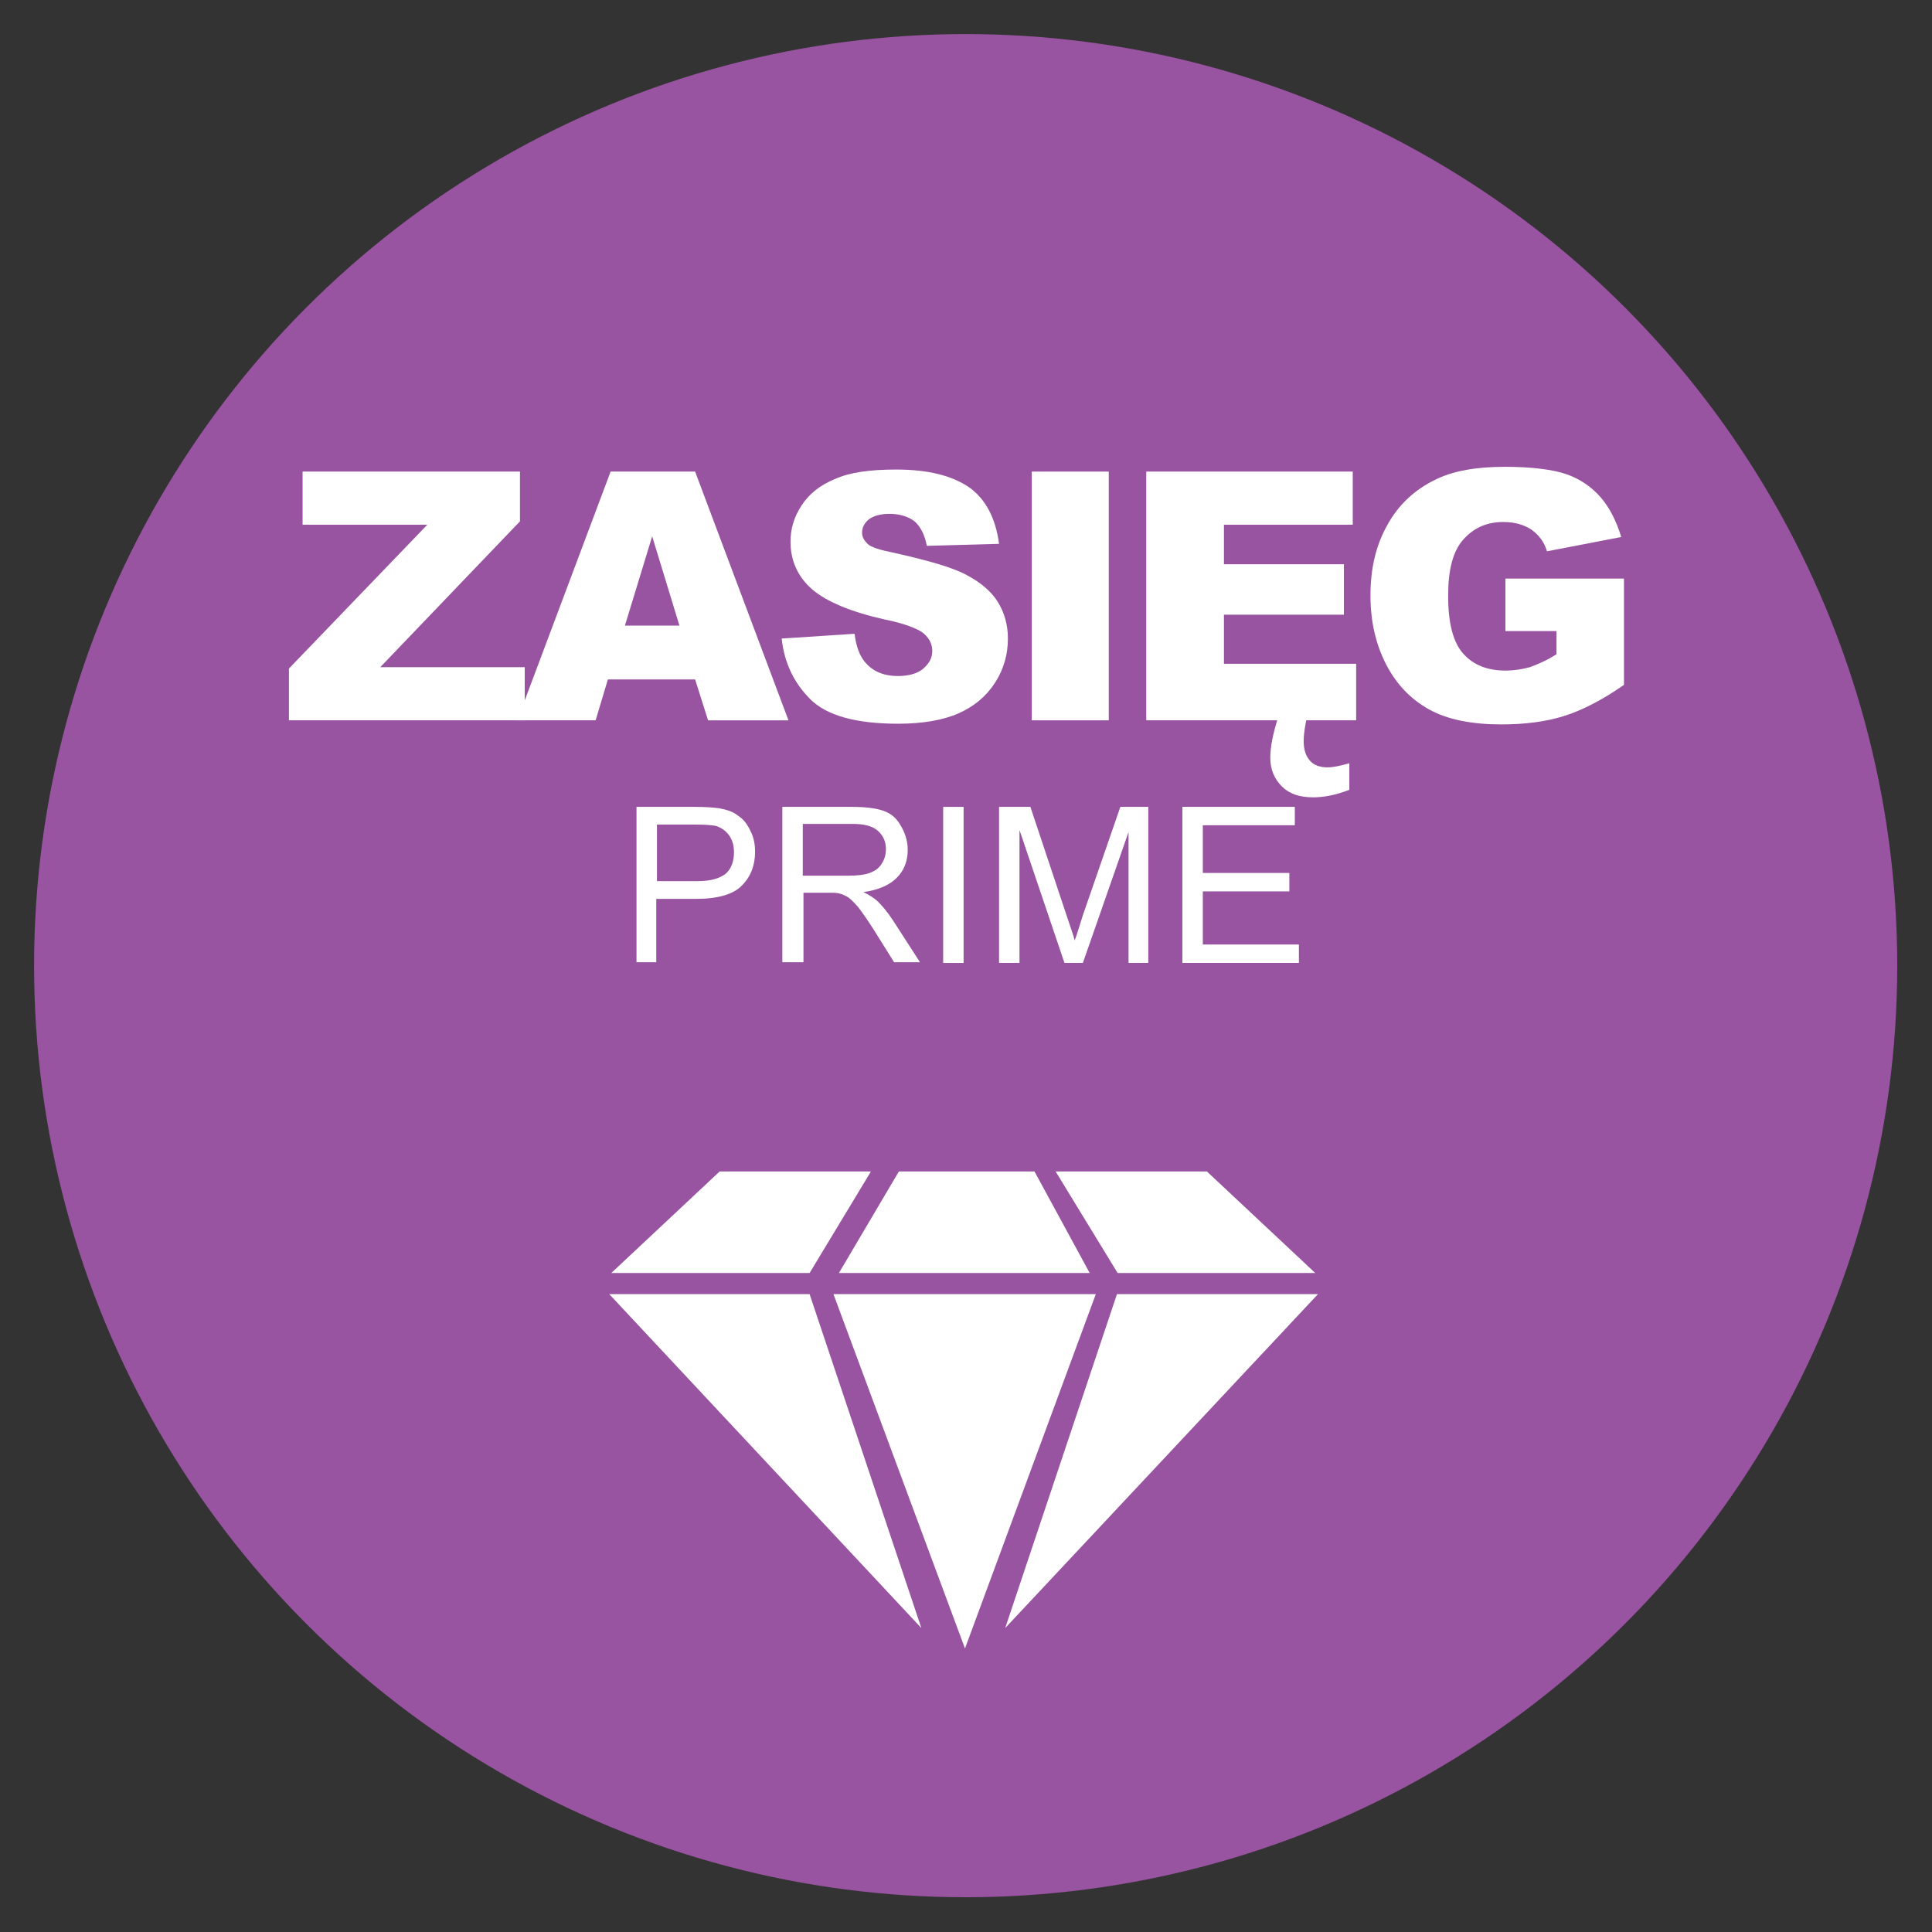 <?xml version="1.0" encoding="utf-8"?>
<!-- Generator: Adobe Illustrator 21.0.2, SVG Export Plug-In . SVG Version: 6.00 Build 0)  -->
<svg version="1.1" xmlns="http://www.w3.org/2000/svg" xmlns:xlink="http://www.w3.org/1999/xlink" x="0px" y="0px"
	 viewBox="0 0 283.5 283.5" style="enable-background:new 0 0 283.5 283.5;" xml:space="preserve">
<rect x="0" y="0" width="283.5" height="283.5" fill="#333333" stroke="none"/>
<style type="text/css">
	.st0{fill:#9853A1;}
	.st1{fill:#FFFFFF;}
</style>
<g id="podklad">
	<circle id="kolo" class="st0" cx="141.7" cy="141.7" r="136.7"/>
</g>
<g id="premium">
	<g>
		<path class="st1" d="M93.4,141.3v-22.9h8.6c1.5,0,2.7,0.1,3.5,0.2c1.1,0.2,2.1,0.5,2.8,1.1c0.8,0.5,1.4,1.3,1.8,2.2
			c0.5,0.9,0.7,2,0.7,3.1c0,1.9-0.6,3.6-1.9,4.9c-1.2,1.3-3.5,2-6.7,2h-5.9v9.3H93.4z M96.4,129.3h5.9c2,0,3.3-0.4,4.2-1.1
			c0.8-0.7,1.2-1.8,1.2-3.1c0-1-0.2-1.8-0.7-2.5c-0.5-0.7-1.1-1.1-1.9-1.4c-0.5-0.1-1.5-0.2-2.8-0.2h-5.9V129.3z"/>
		<path class="st1" d="M114.8,141.3v-22.9h10.2c2,0,3.6,0.2,4.7,0.6c1.1,0.4,1.9,1.1,2.5,2.2c0.6,1,1,2.2,1,3.5c0,1.6-0.5,3-1.6,4.1
			c-1.1,1.1-2.7,1.8-4.9,2.1c0.8,0.4,1.4,0.8,1.8,1.1c0.9,0.8,1.7,1.8,2.5,3l4,6.2h-3.8l-3-4.8c-0.9-1.4-1.6-2.4-2.2-3.2
			c-0.6-0.7-1.1-1.2-1.5-1.5c-0.5-0.3-0.9-0.5-1.4-0.6c-0.3-0.1-0.9-0.1-1.7-0.1h-3.5v10.2H114.8z M117.8,128.5h6.5
			c1.4,0,2.5-0.1,3.3-0.4c0.8-0.3,1.4-0.7,1.8-1.4c0.4-0.6,0.6-1.3,0.6-2.1c0-1.1-0.4-2-1.2-2.7c-0.8-0.7-2-1-3.7-1h-7.3V128.5z"/>
		<path class="st1" d="M138.4,141.3v-22.9h3v22.9H138.4z"/>
		<path class="st1" d="M146.6,141.3v-22.9h4.6l5.4,16.2c0.5,1.5,0.9,2.6,1.1,3.4c0.3-0.8,0.7-2.1,1.2-3.7l5.5-15.9h4.1v22.9h-2.9
			v-19.2l-6.7,19.2h-2.7l-6.6-19.5v19.5H146.6z"/>
		<path class="st1" d="M173.5,141.3v-22.9H190v2.7h-13.5v7h12.7v2.7h-12.7v7.8h14.1v2.7H173.5z"/>
	</g>
</g>
<g id="nazwa">
	<g>
		<path class="st1" d="M44.4,69.2h31.9v7.3L55.8,97.9h21.2v7.8H42.4v-7.6L62.7,77H44.4V69.2z"/>
		<path class="st1" d="M102,99.7H89.2l-1.8,6H75.9l13.7-36.5H102l13.7,36.5h-11.8L102,99.7z M99.7,91.8l-4-13.1l-4,13.1H99.7z"/>
		<path class="st1" d="M114.7,93.7l10.7-0.7c0.2,1.7,0.7,3.1,1.4,4c1.2,1.5,2.8,2.2,5,2.2c1.6,0,2.9-0.4,3.7-1.1
			c0.9-0.8,1.3-1.6,1.3-2.6c0-0.9-0.4-1.8-1.2-2.5c-0.8-0.7-2.8-1.5-5.8-2.1c-4.9-1.1-8.5-2.6-10.6-4.4c-2.1-1.8-3.2-4.2-3.2-7
			c0-1.9,0.5-3.6,1.6-5.3c1.1-1.7,2.7-3,4.9-3.9c2.2-1,5.2-1.4,9-1.4c4.7,0,8.2,0.9,10.7,2.6c2.4,1.7,3.9,4.5,4.4,8.3L136,80.1
			c-0.3-1.6-0.9-2.8-1.8-3.6c-0.9-0.7-2.2-1.1-3.7-1.1c-1.3,0-2.3,0.3-3,0.8c-0.7,0.6-1,1.2-1,2c0,0.6,0.3,1.1,0.8,1.6
			c0.5,0.5,1.8,0.9,3.8,1.3c4.9,1.1,8.5,2.1,10.6,3.2c2.1,1.1,3.7,2.4,4.7,4c1,1.6,1.5,3.4,1.5,5.4c0,2.3-0.6,4.5-1.9,6.5
			c-1.3,2-3.1,3.5-5.4,4.5c-2.3,1-5.3,1.5-8.8,1.5c-6.2,0-10.5-1.2-12.9-3.6S115.1,97.3,114.7,93.7z"/>
		<path class="st1" d="M151.4,69.2h11.3v36.5h-11.3V69.2z"/>
		<path class="st1" d="M168.3,69.2h30.2V77h-18.9v5.8h17.6v7.4h-17.6v7.2H199v8.3h-30.8V69.2z M187.6,105.1h4.2
			c-0.3,1.4-0.5,2.6-0.5,3.6c0,1.3,0.3,2.2,0.9,2.9s1.5,1,2.6,1c0.8,0,1.8-0.2,3.2-0.6v3.9c-2.1,0.8-3.8,1.1-5.3,1.1
			c-2,0-3.5-0.5-4.6-1.6c-1.1-1.1-1.7-2.5-1.7-4.2C186.4,109.6,186.8,107.6,187.6,105.1z"/>
		<path class="st1" d="M220.9,92.5v-7.6h17.4v15.6c-3.3,2.3-6.3,3.8-8.9,4.6c-2.6,0.8-5.6,1.2-9.1,1.2c-4.3,0-7.9-0.7-10.6-2.2
			c-2.7-1.5-4.8-3.7-6.3-6.6c-1.5-2.9-2.3-6.3-2.3-10.1c0-4,0.8-7.4,2.5-10.4c1.6-2.9,4-5.2,7.2-6.7c2.5-1.2,5.8-1.8,10-1.8
			c4,0,7.1,0.4,9.1,1.1c2,0.7,3.7,1.9,5,3.4c1.3,1.5,2.3,3.5,3,5.8L227,80.9c-0.4-1.4-1.2-2.4-2.3-3.2c-1.1-0.7-2.4-1.1-4.1-1.1
			c-2.5,0-4.4,0.9-5.9,2.6c-1.5,1.7-2.2,4.4-2.2,8.2c0,4,0.7,6.8,2.2,8.5s3.6,2.5,6.2,2.5c1.3,0,2.5-0.2,3.6-0.5
			c1.1-0.4,2.5-1,3.9-1.9v-3.4H220.9z"/>
	</g>
</g>
<g id="ikony">
	<g id="Warstwa_23">
		<polygon class="st1" points="141.6,241.9 160.8,189.9 122.3,189.9 		"/>
		<polygon class="st1" points="147.5,238.9 193.4,189.9 163.9,189.9 		"/>
		<polygon class="st1" points="164,186.8 193,186.8 177.1,171.9 154.9,171.9 		"/>
		<polygon class="st1" points="123.1,186.8 159.9,186.8 151.8,171.9 131.9,171.9 		"/>
		<polygon class="st1" points="135.2,238.9 89.4,189.9 118.8,189.9 		"/>
		<polygon class="st1" points="118.8,186.8 89.7,186.8 105.6,171.9 127.8,171.9 		"/>
	</g>
</g>
</svg>
